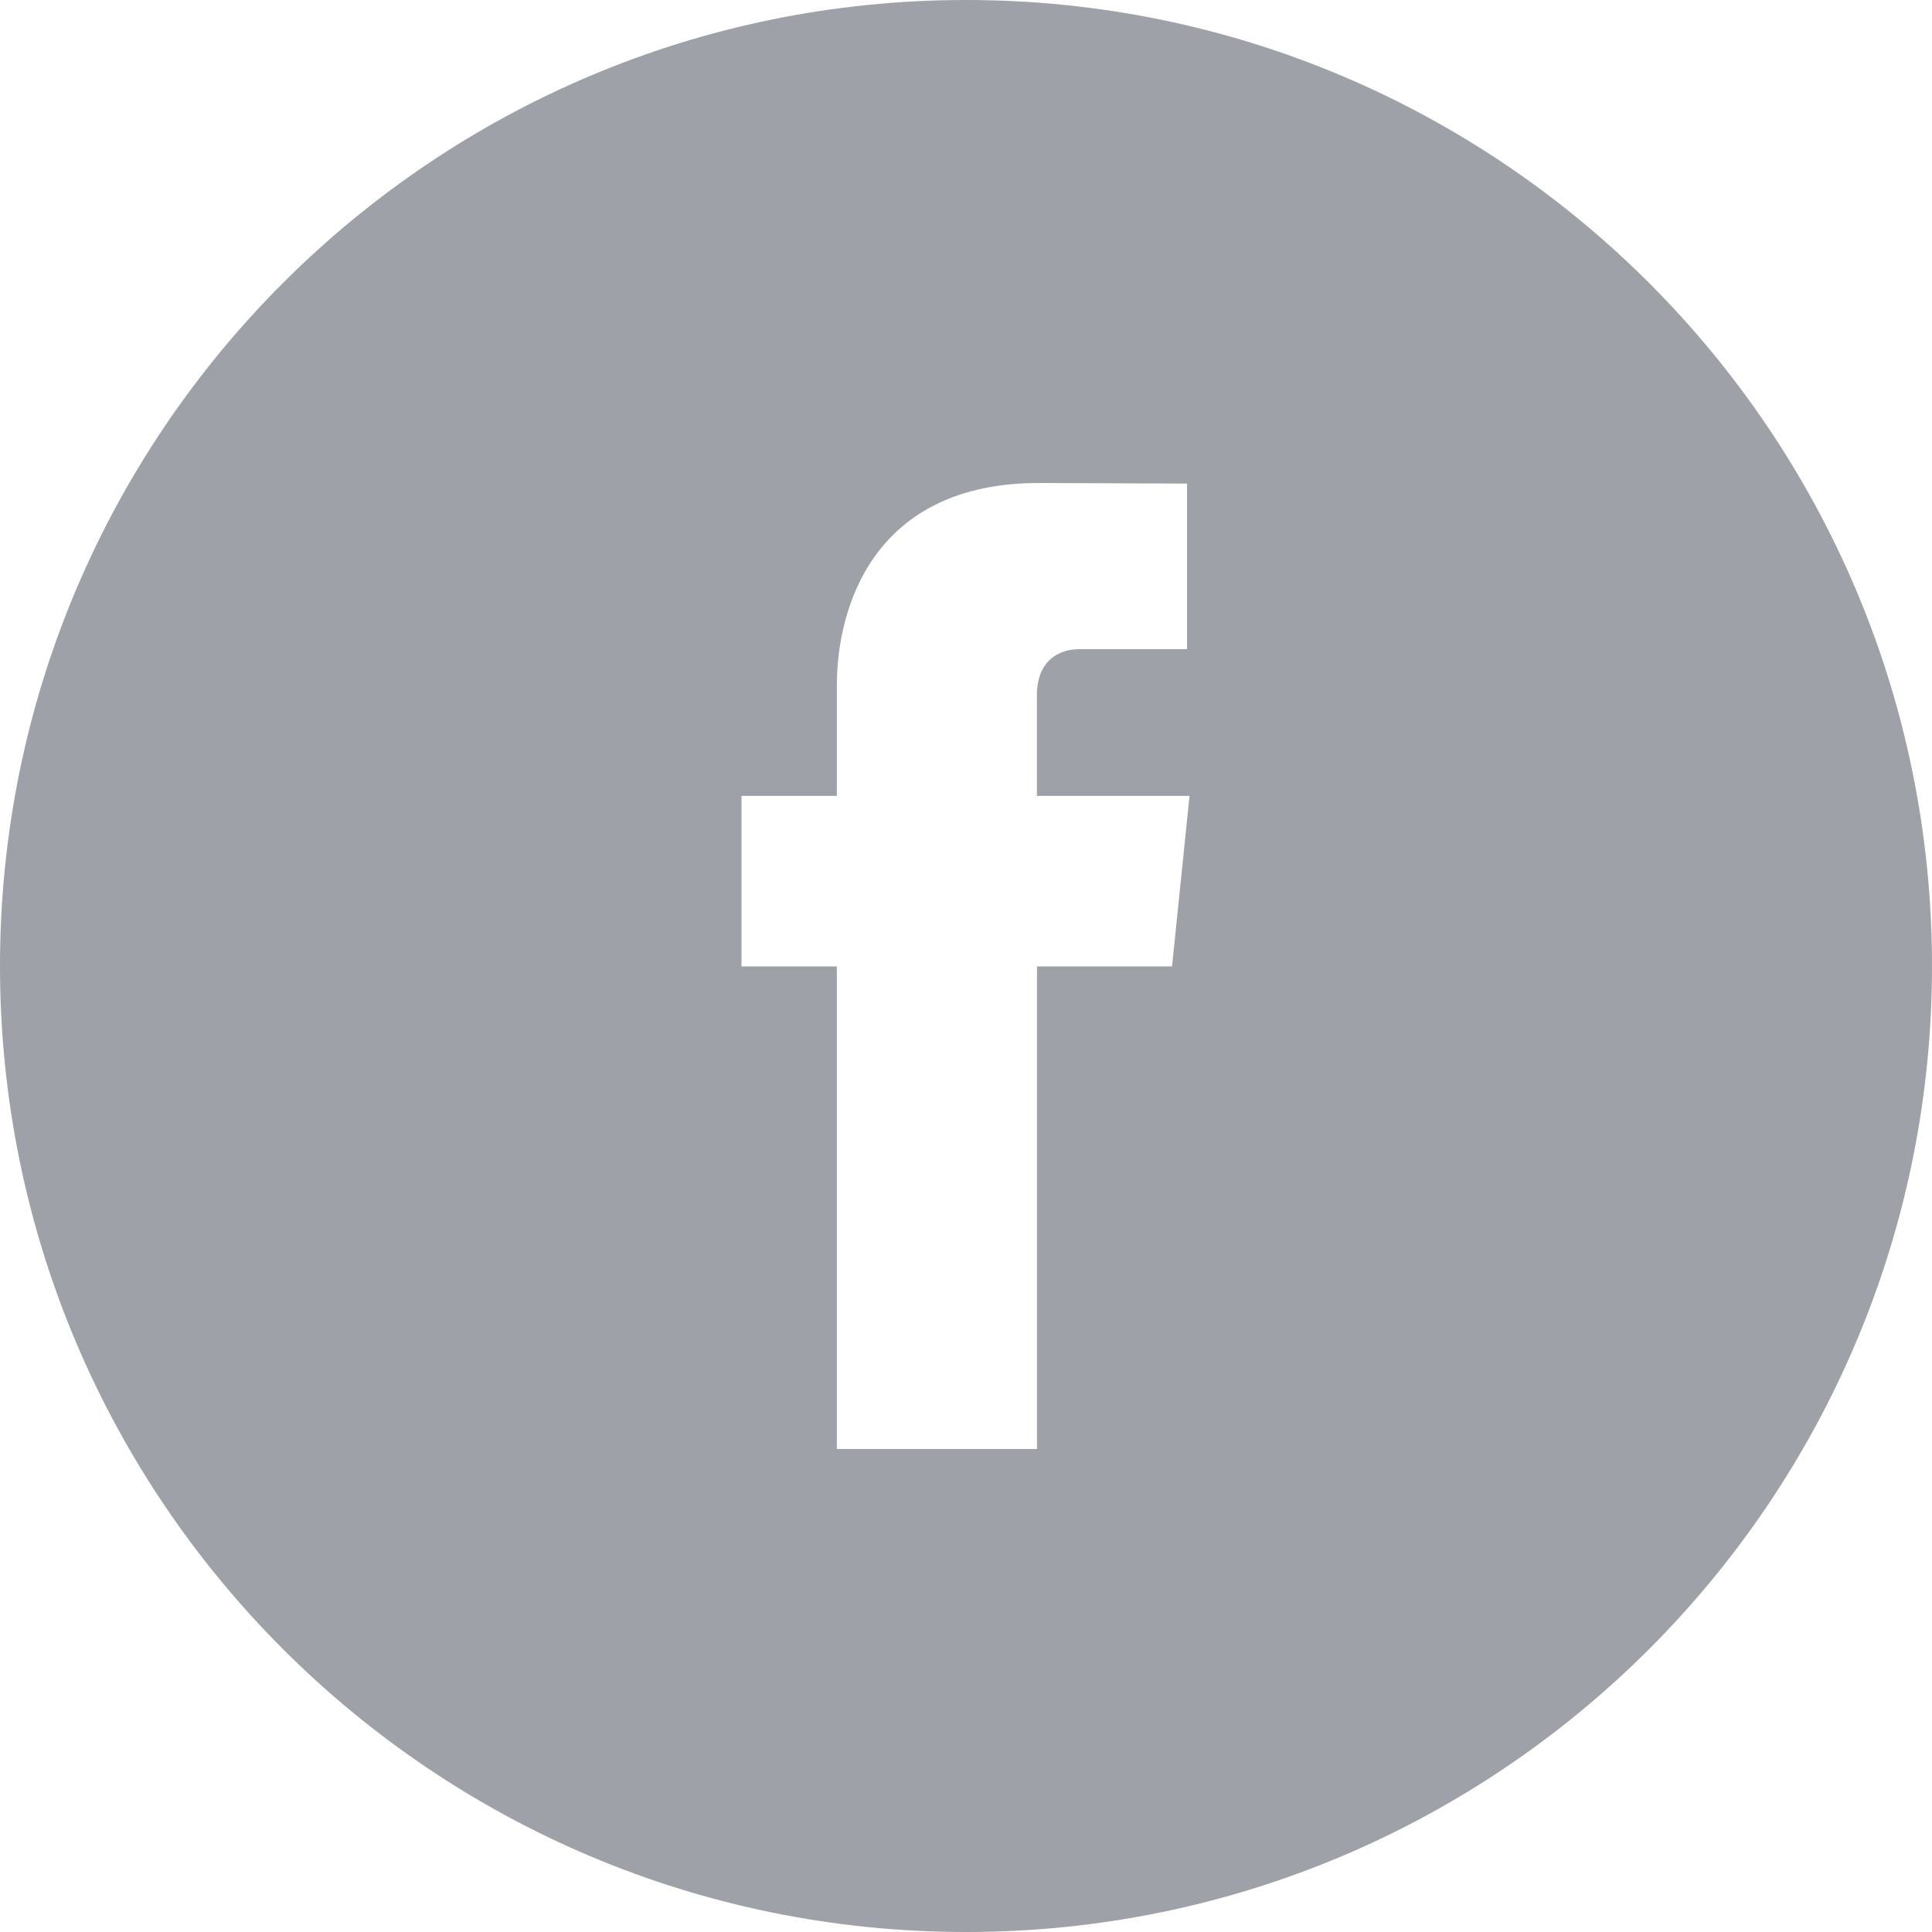 <svg xmlns="http://www.w3.org/2000/svg" xmlns:xlink="http://www.w3.org/1999/xlink" width="20" height="20" viewBox="0 0 20 20"><defs><path id="s4o1a" d="M1306.133 1710.004h-1.398V1715h-2.072v-4.996h-.987v-1.765h.987v-1.143c0-.818.387-2.096 2.09-2.096l1.535.006v1.714h-1.114c-.181 0-.44.09-.44.481v1.038h1.58zM1304 1700c-5.522 0-10 4.478-10 10 0 5.524 4.478 10 10 10 5.524 0 10-4.476 10-10 0-5.522-4.476-10-10-10z"/></defs><g><g transform="translate(-1294 -1700)"><use fill="#9ea1a7" xlink:href="#s4o1a"/></g></g></svg>